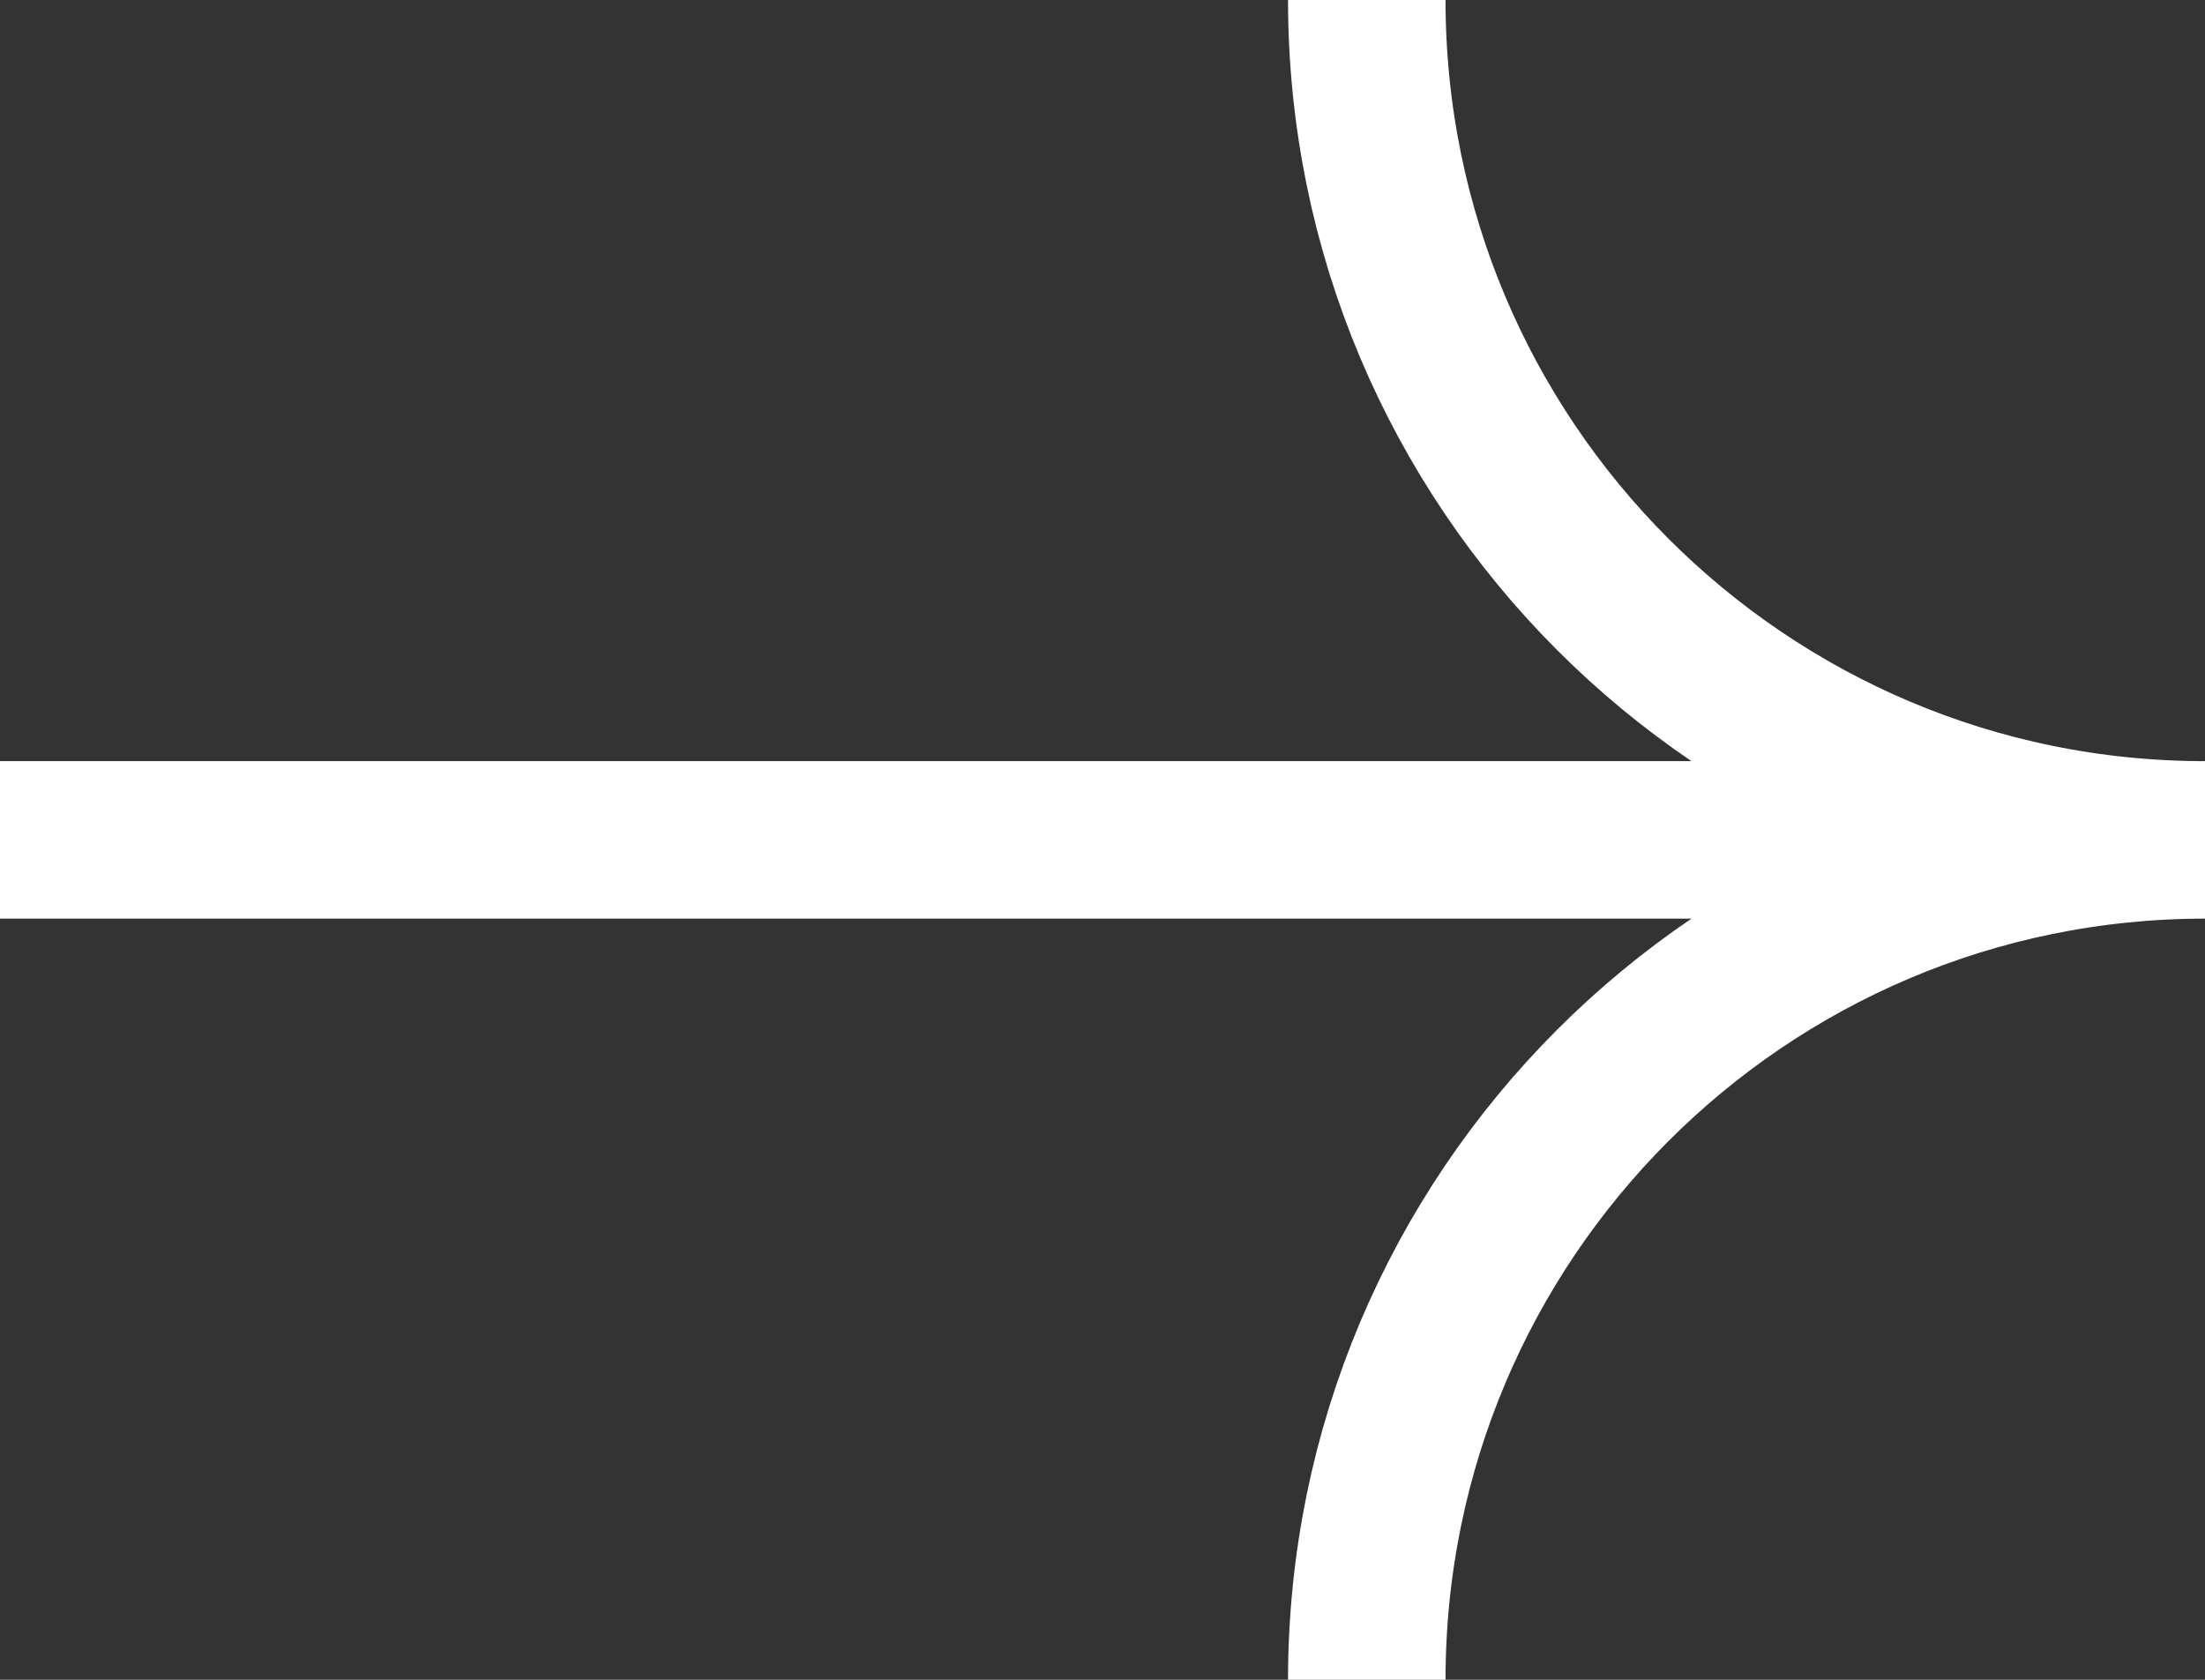 <?xml version="1.0" encoding="UTF-8"?> <svg xmlns="http://www.w3.org/2000/svg" width="21" height="16" viewBox="0 0 21 16" fill="none"><rect x="0" y="0" width="21" height="16" fill="#333333" stroke="none"/><path d="M13.017 0C13.017 4.418 16.591 8 21 8C16.591 8 13.017 11.582 13.017 16M20.826 8H0" stroke="white" stroke-width="1.5"></path></svg> 